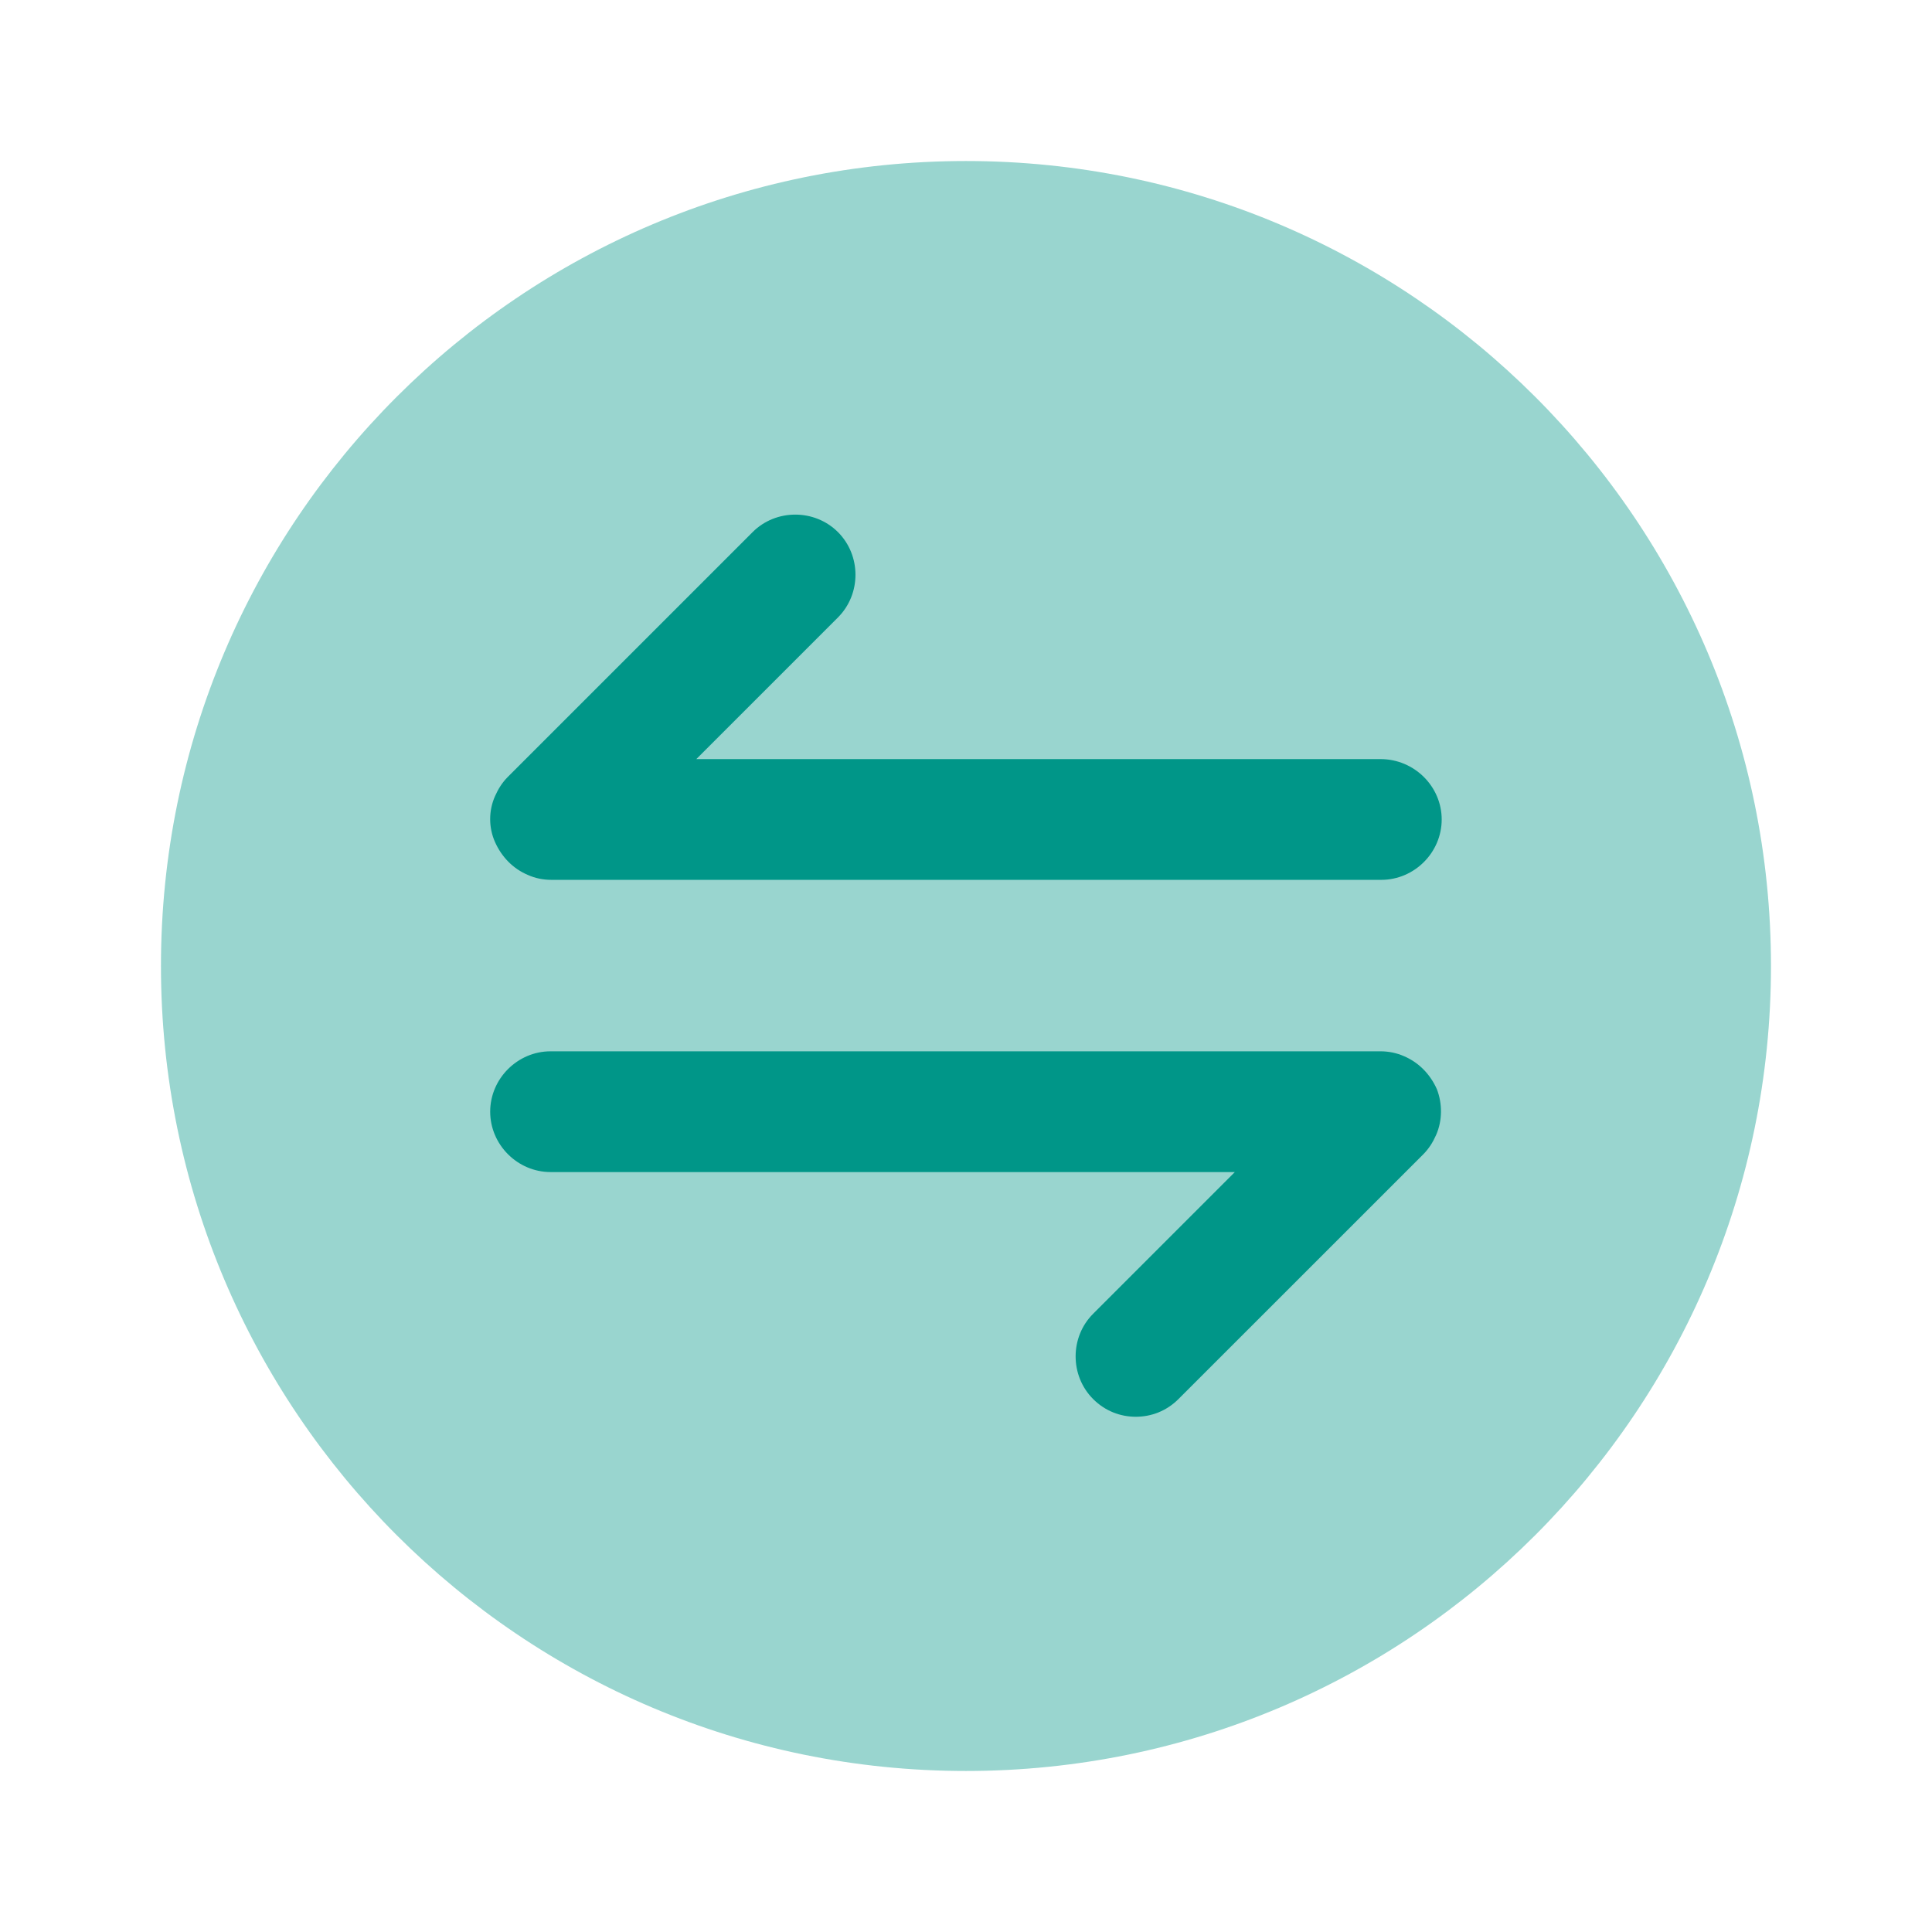 <svg width="32" height="32" viewBox="0 0 32 32" fill="none" xmlns="http://www.w3.org/2000/svg">
  <path opacity="0.4" d="M15.999 29.333C23.363 29.333 29.333 23.364 29.333 16C29.333 8.636 23.363 2.667 15.999 2.667C8.636 2.667 2.666 8.636 2.666 16C2.666 23.364 8.636 29.333 15.999 29.333Z" fill="#009688"/>
  <path d="M23.799 18.04C23.692 17.8 23.506 17.6 23.253 17.493C23.133 17.44 22.999 17.413 22.866 17.413H9.119C8.572 17.413 8.119 17.866 8.119 18.413C8.119 18.96 8.572 19.413 9.119 19.413H20.453L18.106 21.76C17.719 22.146 17.719 22.786 18.106 23.173C18.306 23.373 18.559 23.466 18.812 23.466C19.066 23.466 19.319 23.373 19.519 23.173L23.573 19.12C23.666 19.026 23.733 18.92 23.786 18.8C23.892 18.56 23.892 18.28 23.799 18.04Z" fill="#009688"/>
  <path d="M22.866 12.573H11.533L13.879 10.227C14.266 9.84 14.266 9.2 13.879 8.813C13.492 8.427 12.852 8.427 12.466 8.813L8.412 12.867C8.319 12.96 8.252 13.067 8.199 13.187C8.092 13.427 8.092 13.707 8.199 13.947C8.306 14.187 8.492 14.387 8.746 14.493C8.866 14.547 8.999 14.573 9.132 14.573H22.879C23.426 14.573 23.879 14.12 23.879 13.573C23.879 13.027 23.426 12.573 22.866 12.573Z" fill="#009688"/>
</svg>